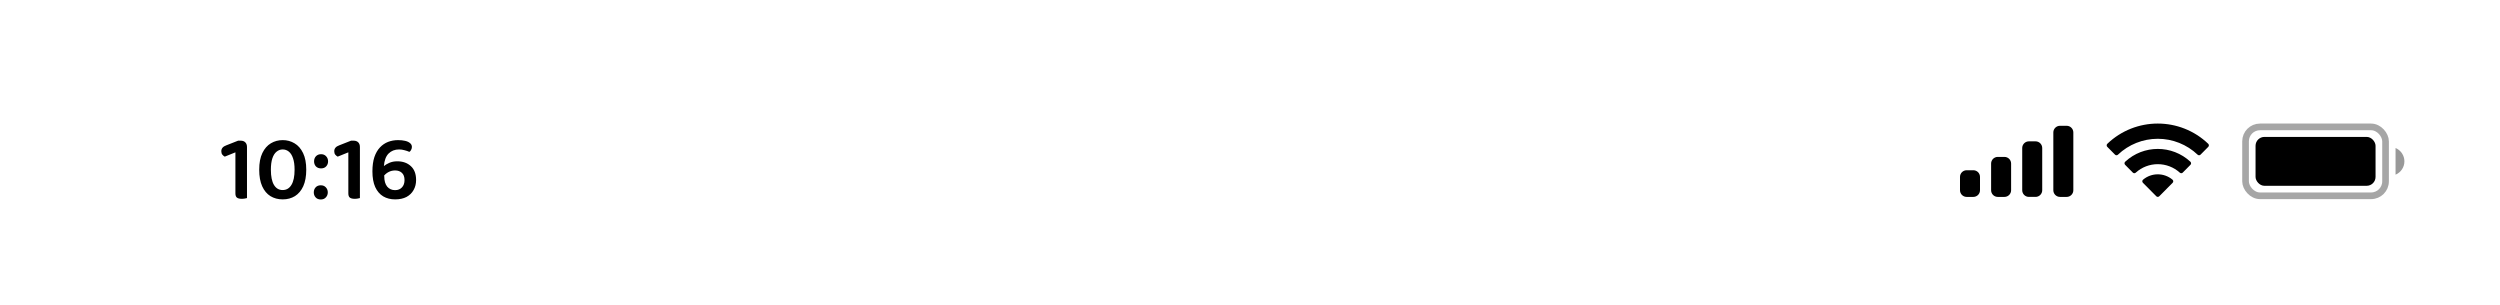 <svg width="336" height="41" viewBox="0 0 336 41" fill="none" xmlns="http://www.w3.org/2000/svg">
<path d="M33.195 24.376H31.639V20.474L30.209 21.052C30.092 20.993 29.983 20.905 29.883 20.788C29.791 20.671 29.745 20.516 29.745 20.324C29.745 19.956 29.967 19.693 30.41 19.534L32.003 18.907H32.354C32.613 18.907 32.818 18.982 32.969 19.132C33.119 19.283 33.195 19.492 33.195 19.759V24.376ZM31.639 23.309H33.195V26.621C33.128 26.646 33.032 26.667 32.906 26.684C32.781 26.709 32.643 26.721 32.492 26.721C32.199 26.721 31.982 26.667 31.84 26.558C31.706 26.45 31.639 26.262 31.639 25.994V23.309ZM39.592 22.808C39.592 22.18 39.521 21.666 39.379 21.265C39.245 20.863 39.057 20.567 38.815 20.374C38.58 20.182 38.304 20.086 37.987 20.086C37.686 20.086 37.414 20.186 37.171 20.387C36.929 20.579 36.741 20.876 36.607 21.277C36.473 21.679 36.406 22.189 36.406 22.808C36.406 23.711 36.544 24.392 36.82 24.852C37.096 25.312 37.485 25.542 37.987 25.542C38.497 25.542 38.89 25.312 39.166 24.852C39.45 24.392 39.592 23.711 39.592 22.808ZM37.999 26.797C37.372 26.797 36.82 26.65 36.343 26.358C35.875 26.065 35.507 25.626 35.24 25.041C34.972 24.447 34.838 23.703 34.838 22.808C34.838 21.896 34.98 21.148 35.265 20.562C35.549 19.977 35.929 19.542 36.406 19.258C36.883 18.973 37.414 18.831 37.999 18.831C38.576 18.831 39.103 18.973 39.58 19.258C40.065 19.542 40.45 19.981 40.734 20.575C41.018 21.16 41.16 21.904 41.16 22.808C41.16 23.694 41.026 24.434 40.759 25.028C40.491 25.613 40.119 26.057 39.642 26.358C39.166 26.65 38.618 26.797 37.999 26.797ZM42.211 21.691C42.211 21.415 42.294 21.185 42.462 21.001C42.637 20.817 42.867 20.725 43.152 20.725C43.436 20.725 43.662 20.817 43.829 21.001C44.005 21.185 44.093 21.415 44.093 21.691C44.093 21.959 44.005 22.185 43.829 22.369C43.662 22.544 43.436 22.632 43.152 22.632C42.867 22.632 42.637 22.544 42.462 22.369C42.294 22.185 42.211 21.959 42.211 21.691ZM42.173 25.856C42.173 25.588 42.257 25.363 42.424 25.178C42.591 24.995 42.821 24.903 43.114 24.903C43.398 24.903 43.624 24.995 43.791 25.178C43.967 25.363 44.055 25.588 44.055 25.856C44.055 26.123 43.967 26.349 43.791 26.533C43.624 26.717 43.398 26.809 43.114 26.809C42.821 26.809 42.591 26.717 42.424 26.533C42.257 26.349 42.173 26.123 42.173 25.856ZM48.372 24.376H46.817V20.474L45.387 21.052C45.27 20.993 45.161 20.905 45.061 20.788C44.969 20.671 44.923 20.516 44.923 20.324C44.923 19.956 45.144 19.693 45.588 19.534L47.181 18.907H47.532C47.791 18.907 47.996 18.982 48.147 19.132C48.297 19.283 48.372 19.492 48.372 19.759V24.376ZM46.817 23.309H48.372V26.621C48.305 26.646 48.209 26.667 48.084 26.684C47.958 26.709 47.82 26.721 47.67 26.721C47.377 26.721 47.16 26.667 47.018 26.558C46.884 26.45 46.817 26.262 46.817 25.994V23.309ZM55.359 19.747C55.359 19.881 55.325 20.01 55.258 20.136C55.2 20.261 55.12 20.353 55.02 20.412C54.819 20.32 54.598 20.245 54.355 20.186C54.121 20.119 53.883 20.086 53.64 20.086C53.063 20.086 52.591 20.27 52.223 20.638C51.863 21.006 51.654 21.566 51.596 22.319C51.763 22.176 52.001 22.034 52.311 21.892C52.628 21.75 52.988 21.679 53.389 21.679C54.142 21.679 54.752 21.896 55.221 22.331C55.689 22.758 55.923 23.381 55.923 24.2C55.923 24.702 55.81 25.149 55.585 25.542C55.367 25.935 55.049 26.245 54.631 26.471C54.213 26.688 53.703 26.797 53.101 26.797C52.499 26.797 51.968 26.663 51.508 26.395C51.048 26.119 50.688 25.701 50.429 25.141C50.178 24.581 50.053 23.878 50.053 23.034C50.053 22.289 50.141 21.649 50.316 21.114C50.5 20.579 50.751 20.144 51.069 19.81C51.386 19.475 51.75 19.229 52.16 19.07C52.578 18.911 53.026 18.831 53.502 18.831C53.862 18.831 54.18 18.865 54.456 18.932C54.74 18.998 54.962 19.103 55.12 19.245C55.279 19.379 55.359 19.546 55.359 19.747ZM53.101 25.555C53.486 25.555 53.791 25.434 54.017 25.191C54.251 24.949 54.368 24.618 54.368 24.2C54.368 23.774 54.251 23.452 54.017 23.234C53.782 23.017 53.481 22.908 53.113 22.908C52.796 22.908 52.507 22.975 52.248 23.109C51.989 23.243 51.779 23.41 51.621 23.61L51.646 23.711C51.646 24.296 51.775 24.752 52.035 25.078C52.302 25.396 52.658 25.555 53.101 25.555Z" fill="black"/>
<rect opacity="0.35" x="301.802" y="17.055" width="18.816" height="9.259" rx="1.941" stroke="black" stroke-width="0.896"/>
<path opacity="0.4" d="M321.962 19.893V23.477C322.683 23.173 323.152 22.467 323.152 21.685C323.152 20.902 322.683 20.196 321.962 19.893Z" fill="black"/>
<rect x="303.146" y="18.4" width="16.128" height="6.571" rx="1.195" fill="black"/>
<path fill-rule="evenodd" clip-rule="evenodd" d="M290.005 18.652C291.999 18.652 293.916 19.418 295.361 20.79C295.469 20.896 295.643 20.895 295.75 20.787L296.79 19.738C296.845 19.684 296.875 19.61 296.874 19.533C296.874 19.456 296.843 19.383 296.788 19.329C292.996 15.698 287.014 15.698 283.222 19.329C283.167 19.383 283.136 19.456 283.136 19.533C283.135 19.61 283.165 19.684 283.22 19.738L284.26 20.787C284.367 20.895 284.541 20.896 284.65 20.79C286.095 19.418 288.012 18.652 290.005 18.652ZM290.005 22.064C291.101 22.064 292.157 22.47 292.969 23.205C293.078 23.309 293.251 23.307 293.358 23.2L294.397 22.151C294.452 22.096 294.482 22.022 294.481 21.944C294.481 21.866 294.449 21.793 294.393 21.739C291.921 19.441 288.092 19.441 285.62 21.739C285.564 21.793 285.532 21.866 285.532 21.944C285.531 22.022 285.561 22.096 285.616 22.151L286.654 23.2C286.761 23.307 286.934 23.309 287.044 23.205C287.856 22.471 288.911 22.064 290.005 22.064ZM292.086 24.36C292.088 24.437 292.057 24.512 292.002 24.567L290.205 26.378C290.152 26.432 290.08 26.462 290.006 26.462C289.931 26.462 289.859 26.432 289.806 26.378L288.009 24.567C287.954 24.512 287.923 24.437 287.925 24.36C287.926 24.282 287.96 24.208 288.018 24.156C289.165 23.186 290.846 23.186 291.993 24.156C292.051 24.208 292.085 24.282 292.086 24.36Z" fill="black"/>
<path fill-rule="evenodd" clip-rule="evenodd" d="M277.76 16.906H276.864C276.369 16.906 275.968 17.307 275.968 17.802V25.568C275.968 26.062 276.369 26.464 276.864 26.464H277.76C278.255 26.464 278.656 26.062 278.656 25.568V17.802C278.656 17.307 278.255 16.906 277.76 16.906ZM272.682 18.997H273.578C274.073 18.997 274.474 19.398 274.474 19.893V25.567C274.474 26.062 274.073 26.463 273.578 26.463H272.682C272.188 26.463 271.786 26.062 271.786 25.567V19.893C271.786 19.398 272.188 18.997 272.682 18.997ZM269.397 21.088H268.501C268.006 21.088 267.605 21.489 267.605 21.984V25.568C267.605 26.063 268.006 26.464 268.501 26.464H269.397C269.892 26.464 270.293 26.063 270.293 25.568V21.984C270.293 21.489 269.892 21.088 269.397 21.088ZM265.216 22.88H264.32C263.825 22.88 263.424 23.281 263.424 23.776V25.568C263.424 26.063 263.825 26.464 264.32 26.464H265.216C265.711 26.464 266.112 26.063 266.112 25.568V23.776C266.112 23.281 265.711 22.88 265.216 22.88Z" fill="black"/>
</svg>
